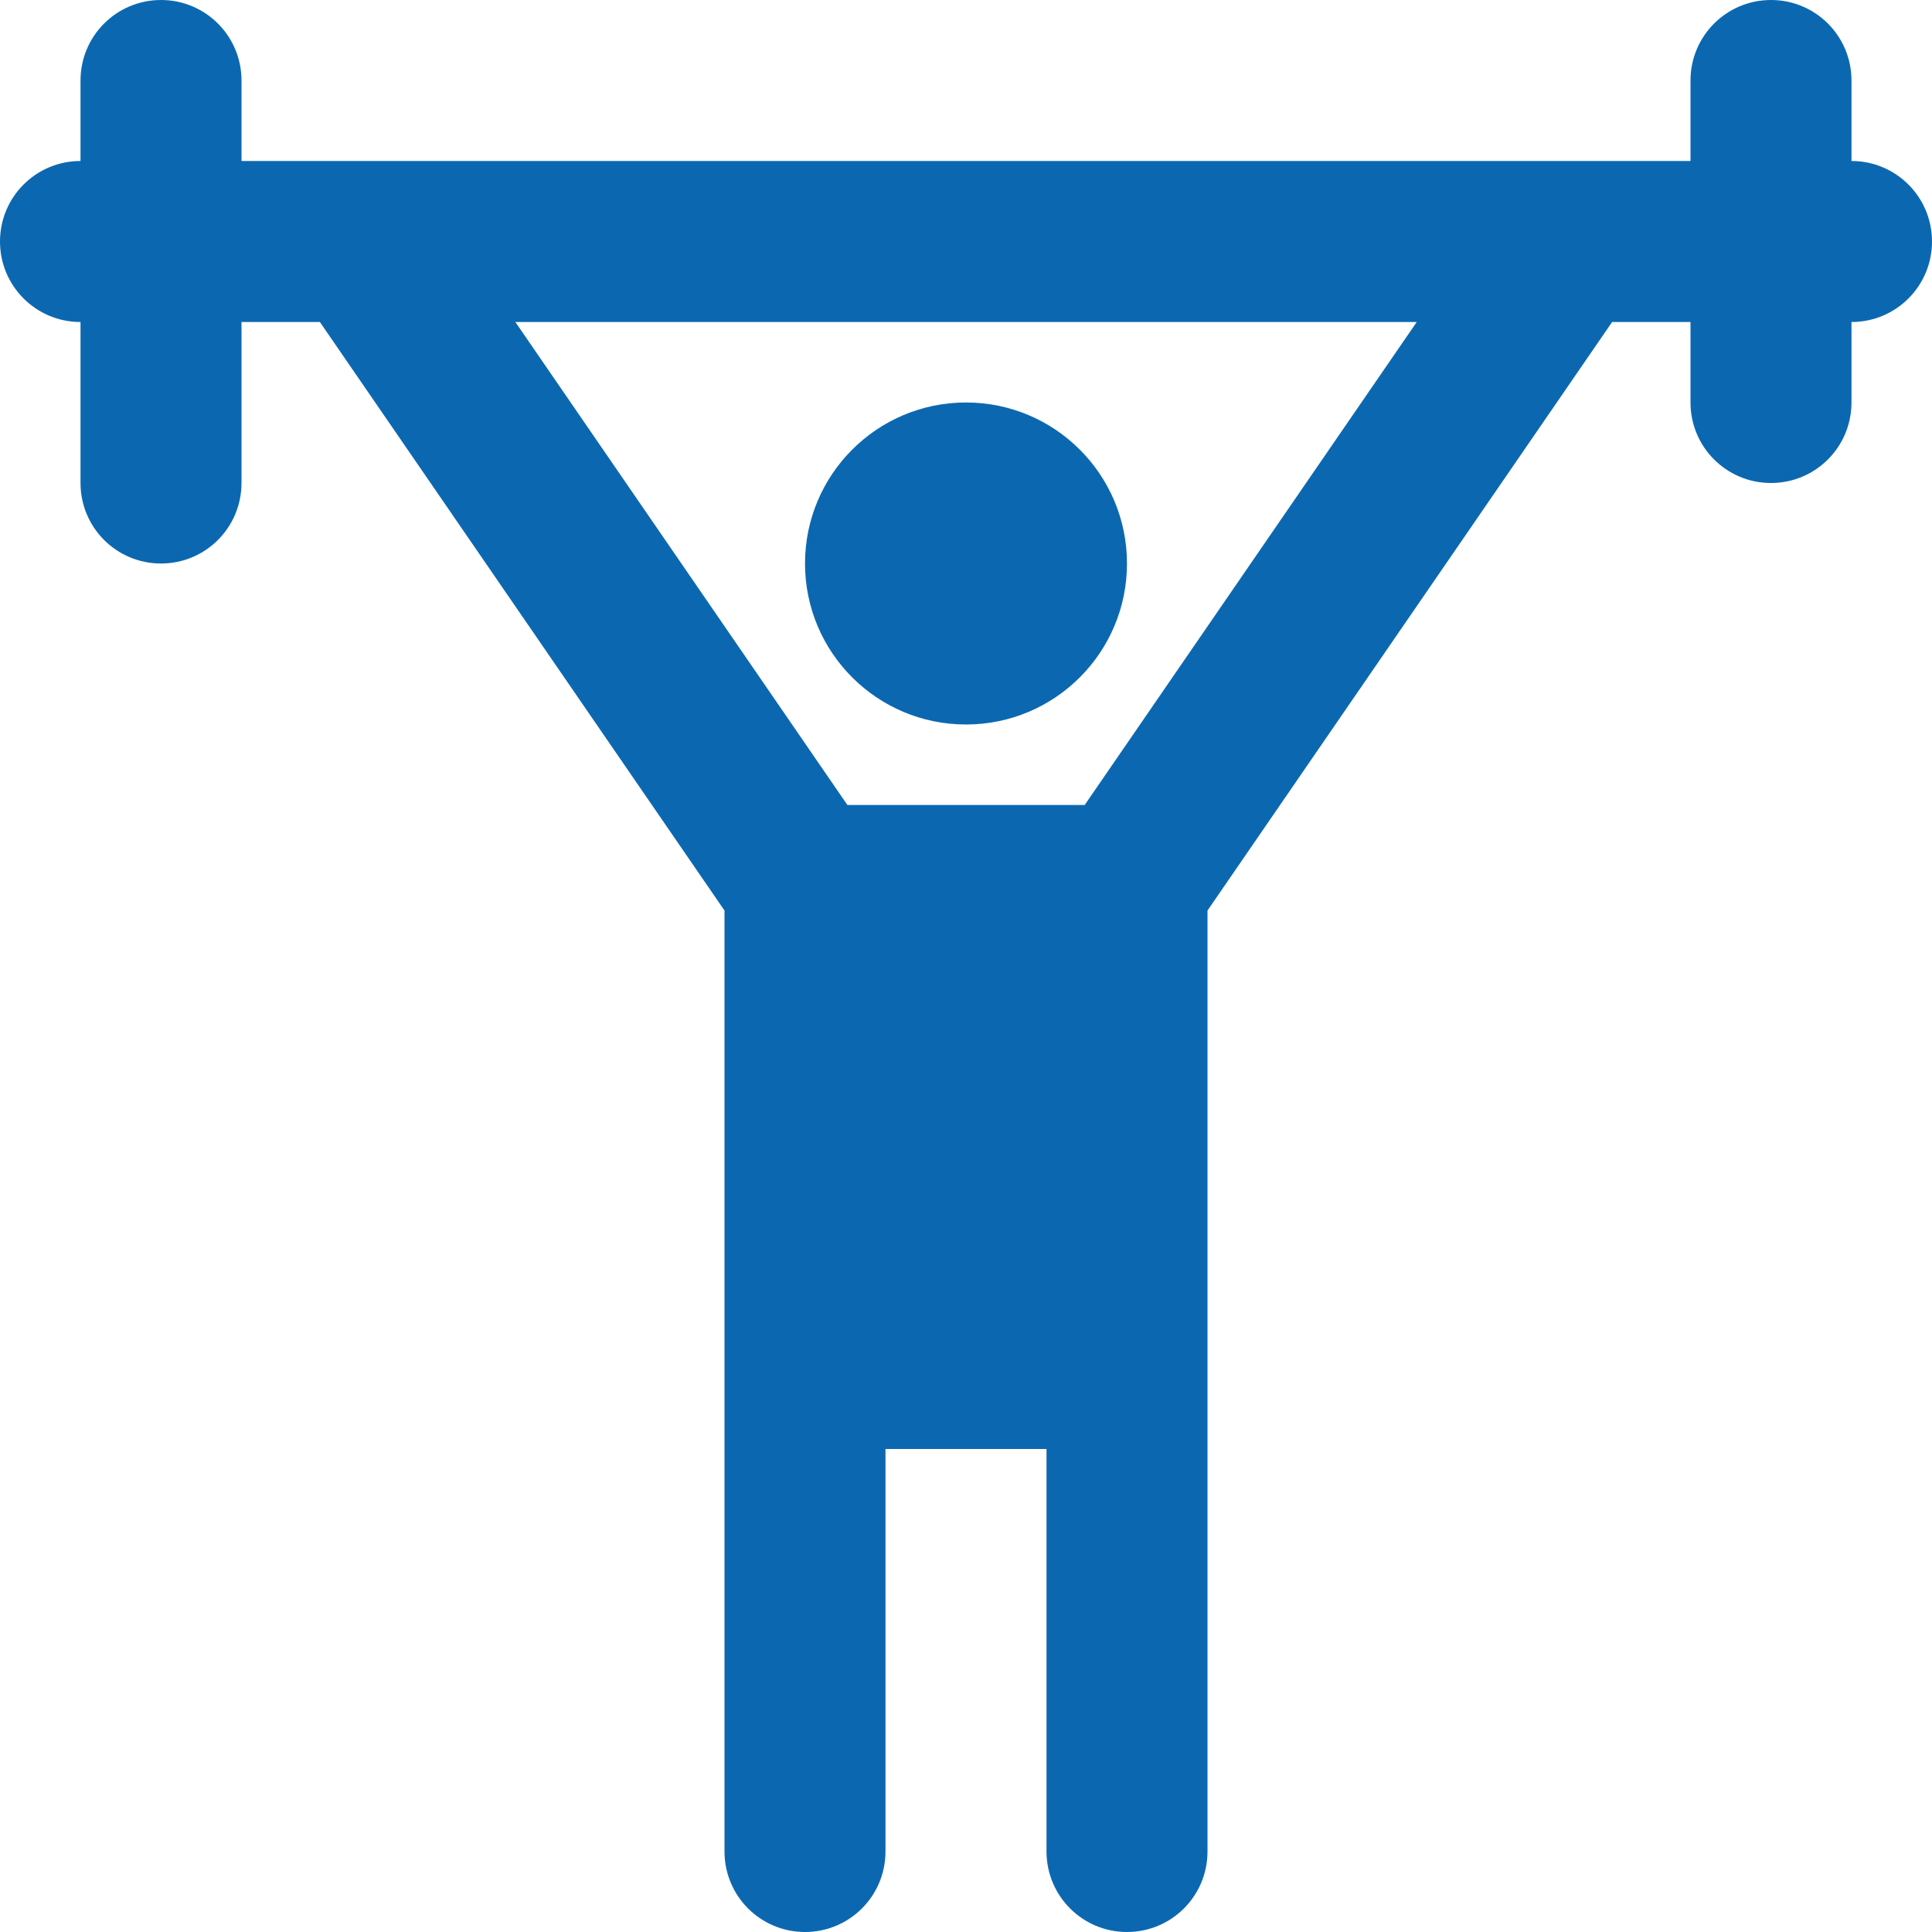 <svg width="40" height="40" viewBox="0 0 40 40" fill="none" xmlns="http://www.w3.org/2000/svg">
<path d="M38.333 3.333V1.667C38.333 0.745 37.588 0 36.667 0C35.745 0 35 0.745 35 1.667V3.333H5V1.667C5 0.745 4.255 0 3.333 0C2.412 0 1.667 0.745 1.667 1.667V3.333C0.745 3.333 0 4.078 0 5C0 5.922 0.745 6.667 1.667 6.667V10C1.667 10.922 2.412 11.667 3.333 11.667C4.255 11.667 5 10.922 5 10V6.667H6.623L15 18.852V38.333C15 39.255 15.745 40 16.667 40C17.588 40 18.333 39.255 18.333 38.333V30H21.667V38.333C21.667 39.255 22.412 40 23.333 40C24.255 40 25 39.255 25 38.333V18.852L33.377 6.667H35V8.333C35 9.255 35.745 10 36.667 10C37.588 10 38.333 9.255 38.333 8.333V6.667C39.255 6.667 40 5.922 40 5C40 4.078 39.255 3.333 38.333 3.333ZM22.457 16.667H17.545L10.67 6.667H29.332L22.457 16.667Z" fill="#0B68B0"/>
<path d="M20 15C21.841 15 23.333 13.508 23.333 11.667C23.333 9.826 21.841 8.333 20 8.333C18.159 8.333 16.667 9.826 16.667 11.667C16.667 13.508 18.159 15 20 15Z" fill="#0B68B0"/>
</svg>

